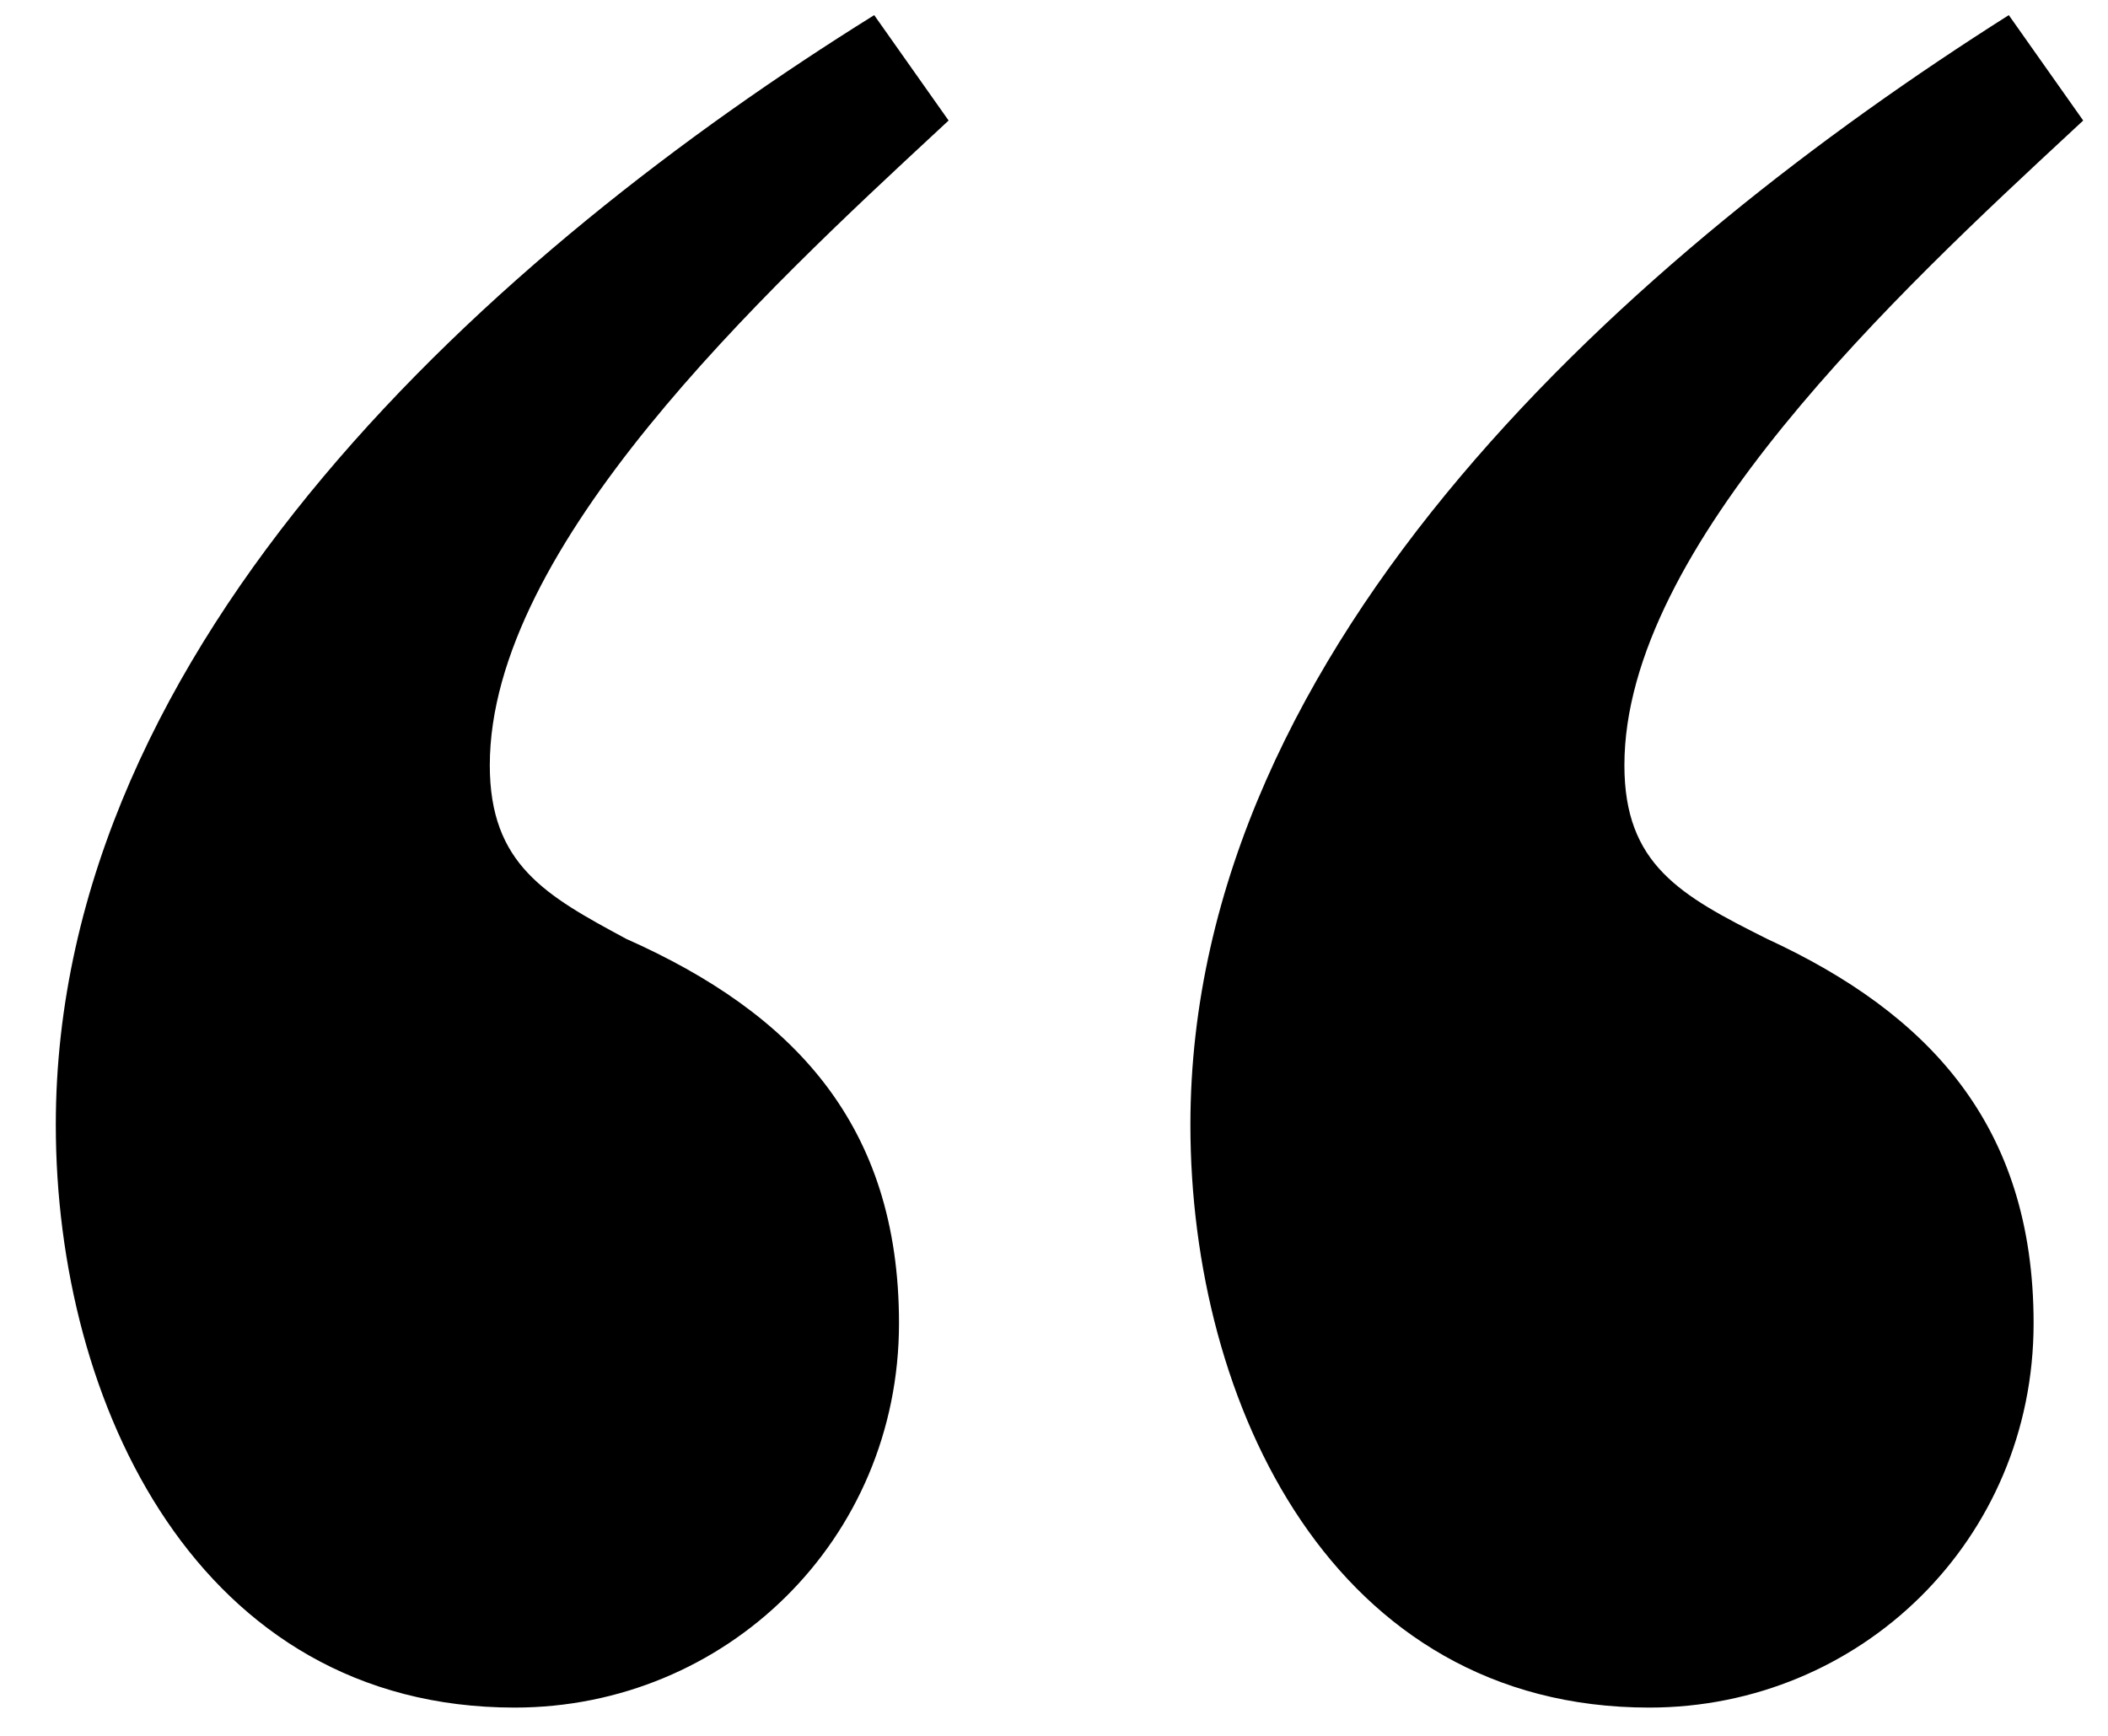 <svg width="102" height="84" viewBox="0 0 102 84" fill="none" xmlns="http://www.w3.org/2000/svg">
<path id="quote" fill-rule="evenodd" clip-rule="evenodd" d="M43.5 64.032C43.5 74.532 35.1 82.632 24.9 82.632C9.6 82.632 2.7 67.932 2.7 54.432C2.7 31.032 24 12.132 42.3 0.732L45.9 5.832C45.742 5.98 45.581 6.129 45.419 6.279C36.984 14.107 23.7 26.436 23.7 37.032C23.7 41.832 26.4 43.332 30.3 45.432C38.4 49.032 43.5 54.432 43.5 64.032ZM98.4 64.032C98.4 74.532 90 82.632 79.8 82.632C64.5 82.632 57.6 67.932 57.6 54.432C57.6 31.032 79.2 12.132 97.2 0.732L100.8 5.832C100.642 5.98 100.481 6.129 100.319 6.279C91.884 14.107 78.6 26.436 78.6 37.032C78.6 41.832 81.3 43.332 85.5 45.432C93.3 49.032 98.4 54.432 98.4 64.032Z" fill="black"/>
</svg>
